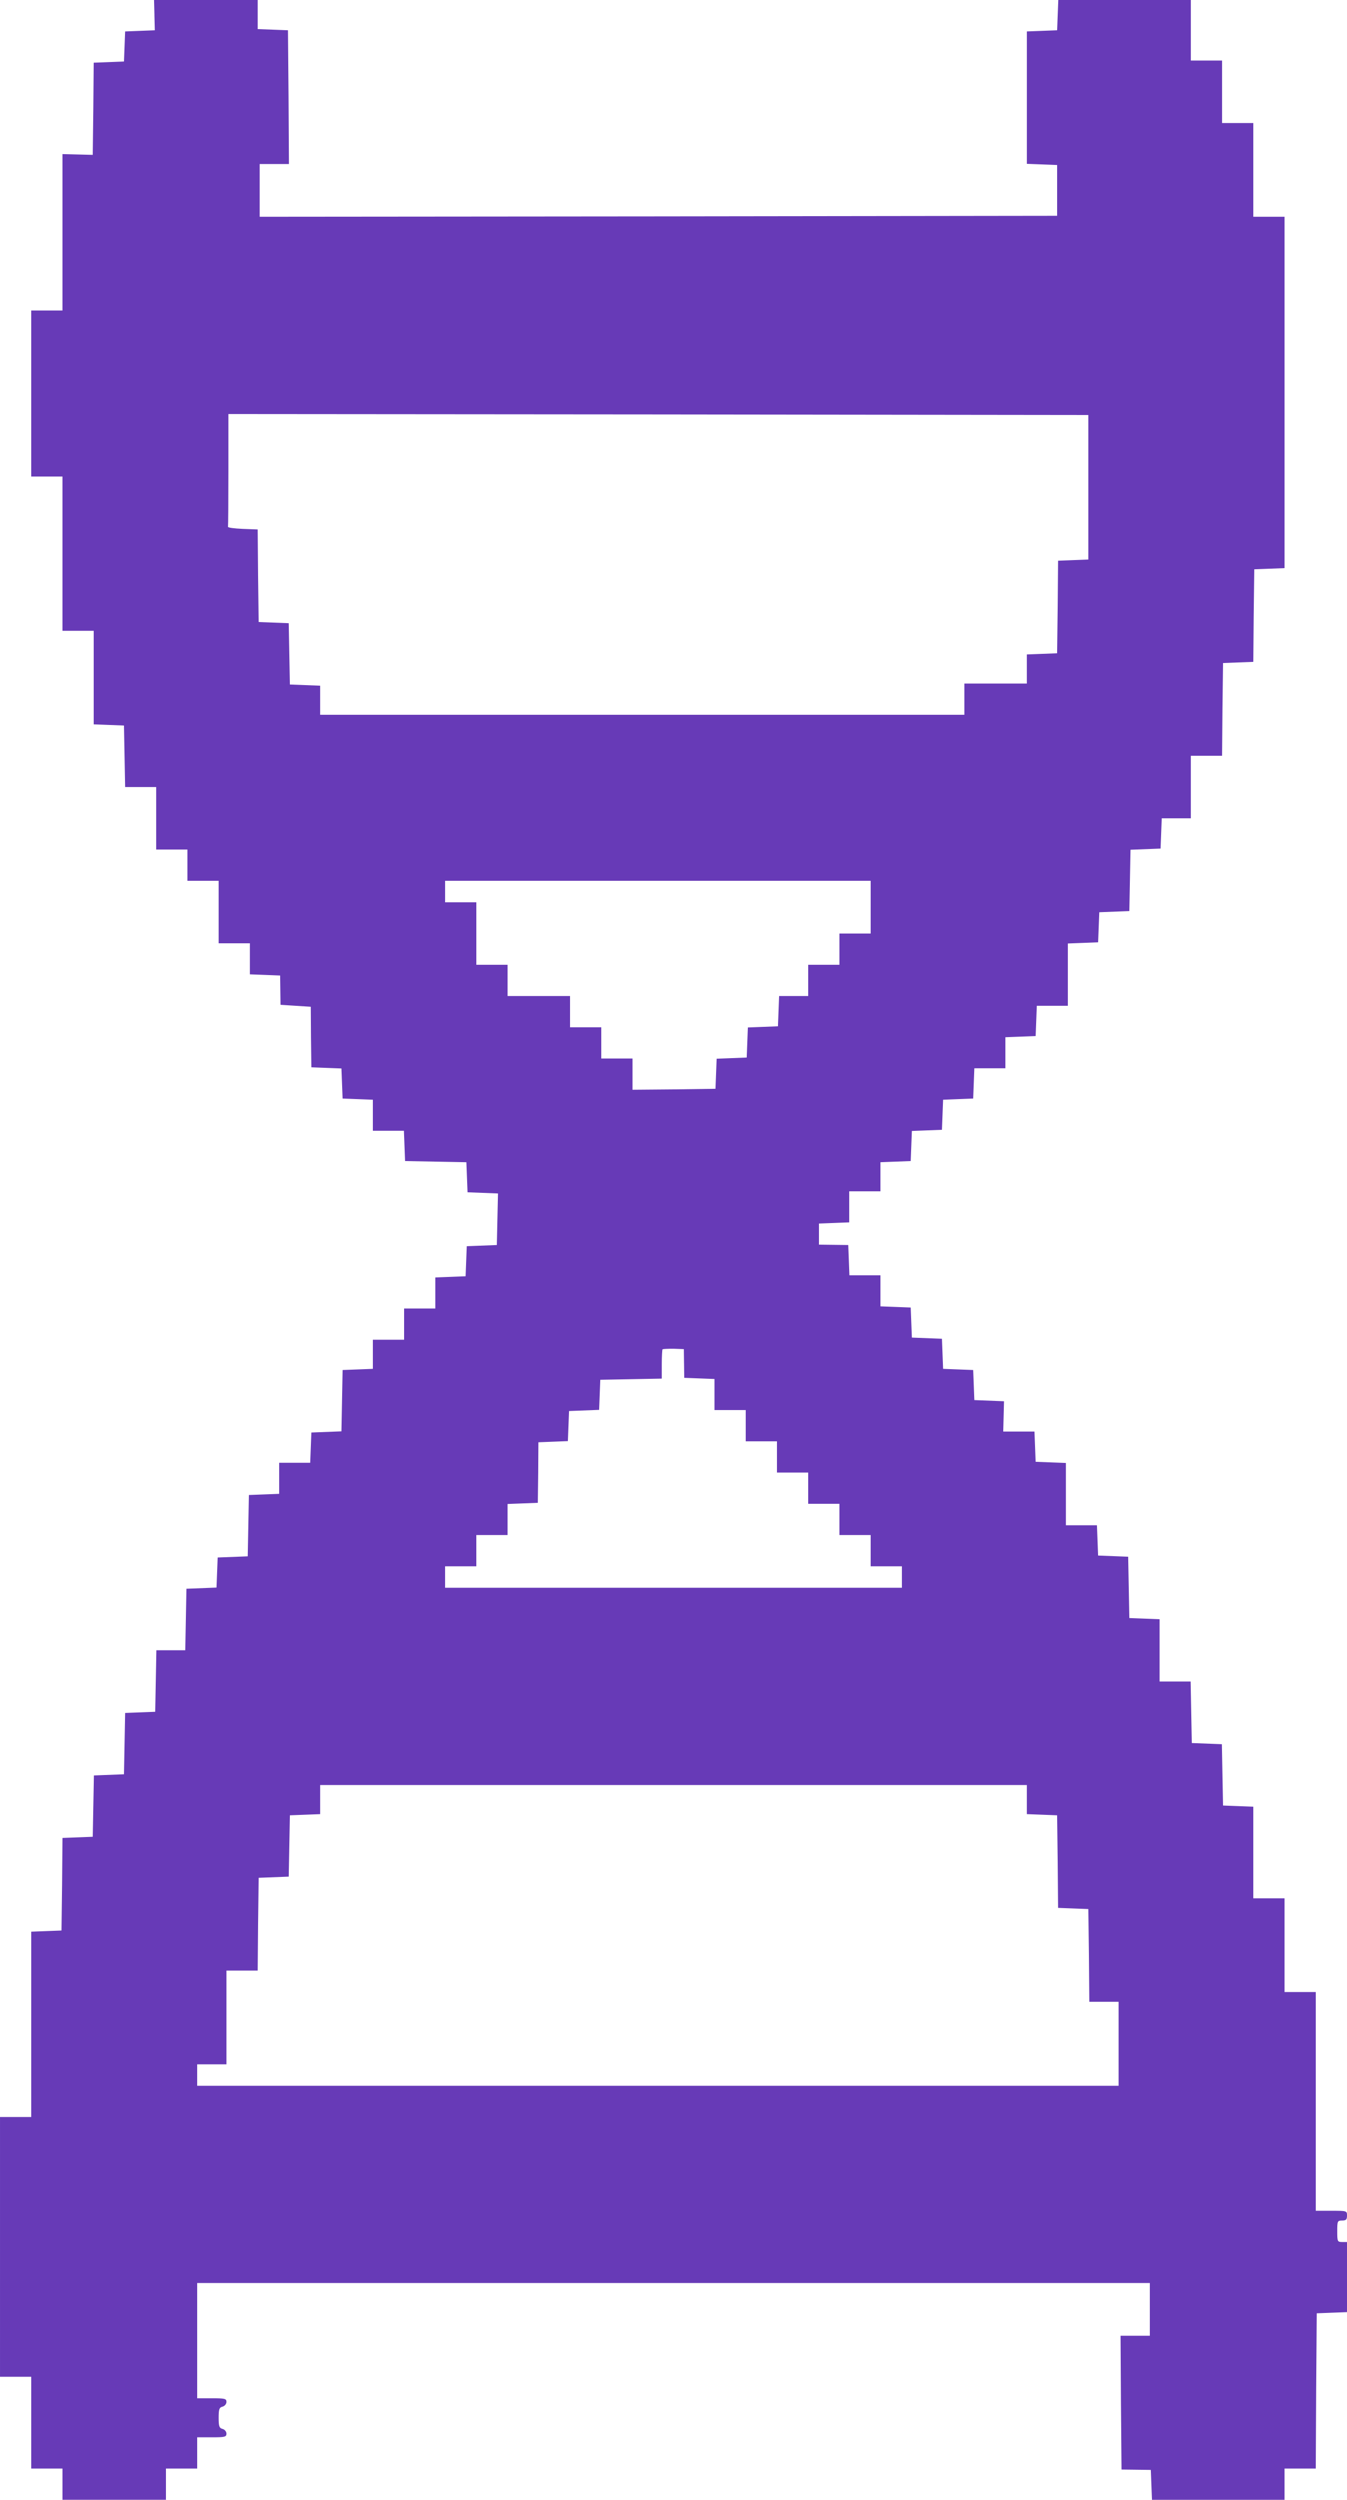 <?xml version="1.0" standalone="no"?>
<!DOCTYPE svg PUBLIC "-//W3C//DTD SVG 20010904//EN"
 "http://www.w3.org/TR/2001/REC-SVG-20010904/DTD/svg10.dtd">
<svg version="1.0" xmlns="http://www.w3.org/2000/svg"
 width="690pt" height="1280pt" viewBox="0 0 690 1280"
 preserveAspectRatio="xMidYMid meet">
<g transform="translate(0,1280) scale(0.1,-0.1)"
fill="#673ab7" stroke="none">
<path d="M791 12723 l2 -78 -76 -3 -76 -3 -3 -77 -3 -77 -77 -3 -78 -3 -2
-236 -3 -236 -77 2 -78 2 0 -400 0 -401 -80 0 -80 0 0 -425 0 -425 80 0 80 0
0 -395 0 -395 80 0 80 0 0 -240 0 -239 78 -3 77 -3 3 -157 3 -158 79 0 80 0 0
-160 0 -160 80 0 80 0 0 -80 0 -80 80 0 80 0 0 -160 0 -160 80 0 80 0 0 -80 0
-79 78 -3 77 -3 1 -75 1 -75 77 -5 78 -5 1 -155 2 -155 77 -3 77 -3 3 -77 3
-77 78 -3 77 -3 0 -79 0 -80 80 0 79 0 3 -77 3 -78 157 -3 157 -3 3 -77 3 -77
78 -3 78 -3 -3 -132 -3 -132 -77 -3 -77 -3 -3 -77 -3 -77 -77 -3 -78 -3 0 -79
0 -80 -80 0 -80 0 0 -80 0 -80 -80 0 -80 0 0 -75 0 -74 -77 -3 -78 -3 -3 -157
-3 -157 -77 -3 -77 -3 -3 -77 -3 -78 -79 0 -80 0 0 -80 0 -79 -77 -3 -78 -3
-3 -157 -3 -157 -77 -3 -77 -3 -3 -77 -3 -77 -77 -3 -77 -3 -3 -158 -3 -157
-74 0 -74 0 -3 -158 -3 -157 -77 -3 -77 -3 -3 -157 -3 -157 -77 -3 -77 -3 -3
-157 -3 -157 -77 -3 -78 -3 -2 -237 -3 -237 -78 -3 -77 -3 0 -474 0 -475 -80
0 -80 0 0 -665 0 -665 80 0 80 0 0 -235 0 -235 80 0 80 0 0 -80 0 -80 265 0
265 0 0 80 0 80 80 0 80 0 0 80 0 80 75 0 c67 0 75 2 75 19 0 10 -9 21 -20 24
-17 4 -20 14 -20 57 0 43 3 53 20 57 11 3 20 14 20 24 0 17 -8 19 -75 19 l-75
0 0 295 0 295 2440 0 2440 0 0 -135 0 -135 -75 0 -75 0 2 -342 3 -343 75 -1
75 -1 3 -77 3 -76 339 0 340 0 0 80 0 80 80 0 80 0 2 398 3 397 77 3 78 3 0
179 0 180 -25 0 c-24 0 -25 3 -25 55 0 52 1 55 25 55 20 0 25 5 25 25 0 25 -1
25 -80 25 l-80 0 0 560 0 560 -80 0 -80 0 0 240 0 240 -80 0 -80 0 0 235 0
234 -77 3 -78 3 -3 157 -3 157 -77 3 -77 3 -3 158 -3 157 -79 0 -80 0 0 160 0
159 -77 3 -78 3 -3 157 -3 157 -77 3 -77 3 -3 78 -3 77 -79 0 -80 0 0 160 0
159 -77 3 -78 3 -3 78 -3 77 -80 0 -80 0 2 78 2 77 -76 3 -76 3 -3 77 -3 77
-77 3 -77 3 -3 77 -3 77 -77 3 -77 3 -3 77 -3 77 -77 3 -78 3 0 79 0 80 -80 0
-79 0 -3 78 -3 77 -75 1 -75 1 0 54 0 54 78 3 77 3 0 79 0 80 80 0 80 0 0 75
0 74 78 3 77 3 3 77 3 77 77 3 77 3 3 77 3 77 77 3 77 3 3 78 3 77 79 0 80 0
0 80 0 79 78 3 77 3 3 78 3 77 79 0 80 0 0 160 0 159 78 3 77 3 3 77 3 77 77
3 77 3 3 157 3 157 77 3 77 3 3 78 3 77 74 0 75 0 0 160 0 160 80 0 80 0 2
238 3 237 77 3 78 3 2 237 3 237 78 3 77 3 0 899 0 900 -80 0 -80 0 0 240 0
240 -80 0 -80 0 0 160 0 160 -80 0 -80 0 0 155 0 155 -340 0 -339 0 -3 -77 -3
-78 -77 -3 -78 -3 0 -339 0 -339 78 -3 77 -3 0 -130 0 -130 -2042 -3 -2043 -2
0 135 0 135 75 0 75 0 -2 343 -3 342 -77 3 -78 3 0 74 0 75 -266 0 -265 0 2
-77z m4784 -2418 l0 -370 -77 -3 -78 -3 -2 -237 -3 -237 -77 -3 -78 -3 0 -74
0 -75 -160 0 -160 0 0 -80 0 -80 -1650 0 -1650 0 0 75 0 74 -77 3 -78 3 -3
157 -3 157 -77 3 -77 3 -3 237 -2 237 -78 3 c-42 2 -76 6 -74 11 1 4 2 135 2
292 l0 285 2203 -2 2202 -3 0 -370z m-1115 -2150 l0 -135 -80 0 -80 0 0 -80 0
-80 -80 0 -80 0 0 -80 0 -80 -75 0 -74 0 -3 -77 -3 -78 -77 -3 -77 -3 -3 -77
-3 -77 -77 -3 -77 -3 -3 -77 -3 -77 -212 -3 -213 -2 0 80 0 80 -80 0 -80 0 0
80 0 80 -80 0 -80 0 0 80 0 80 -160 0 -160 0 0 80 0 80 -80 0 -80 0 0 160 0
160 -80 0 -80 0 0 55 0 55 1090 0 1090 0 0 -135z m-956 -2336 l1 -74 78 -3 77
-3 0 -79 0 -80 80 0 80 0 0 -80 0 -80 80 0 80 0 0 -80 0 -80 80 0 80 0 0 -80
0 -80 80 0 80 0 0 -80 0 -80 80 0 80 0 0 -80 0 -80 80 0 80 0 0 -55 0 -55
-1170 0 -1170 0 0 55 0 55 80 0 80 0 0 80 0 80 80 0 80 0 0 80 0 79 78 3 77 3
2 155 1 155 76 3 75 3 3 77 3 77 77 3 77 3 3 77 3 77 158 3 157 3 0 73 c0 40
2 75 4 77 2 2 28 3 56 3 l53 -2 1 -73z m1756 -2234 l0 -74 78 -3 77 -3 3 -237
2 -237 78 -3 77 -3 3 -237 2 -238 75 0 75 0 0 -215 0 -215 -2360 0 -2360 0 0
55 0 55 75 0 75 0 0 240 0 240 80 0 80 0 2 238 3 237 77 3 77 3 3 157 3 157
78 3 77 3 0 74 0 75 1810 0 1810 0 0 -75z"/>
</g>
</svg>
